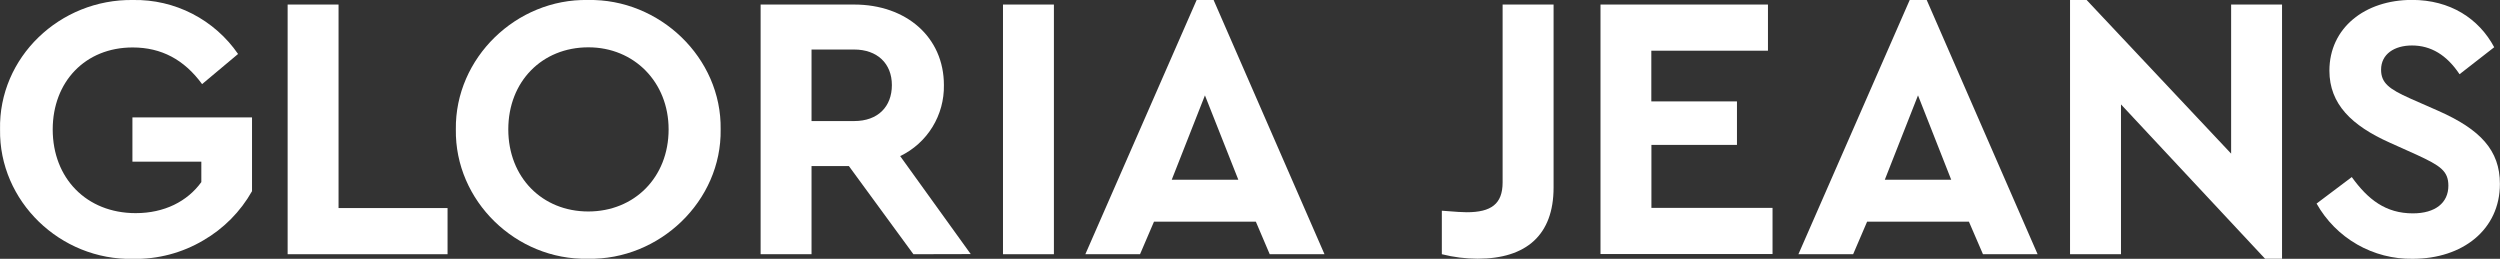 <?xml version="1.0" encoding="UTF-8"?> <svg xmlns="http://www.w3.org/2000/svg" width="483" height="50" viewBox="0 0 483 50" fill="none"><rect x="0" y="0" width="483" height="50" fill="#333333" stroke="none"/><g clip-path="url(#clip0_175_666)"><path d="M25.732 -0C29.705 -0.071 33.633 0.844 37.169 2.664C40.704 4.484 43.736 7.151 45.994 10.429L39.044 16.252C35.577 11.507 31.166 9.169 25.628 9.169C16.45 9.169 10.184 15.818 10.184 25.022C10.184 34.382 16.667 41.178 26.217 41.178C31.755 41.178 36.201 38.91 38.897 35.181V31.236H25.584V22.684H48.69V36.937C46.456 40.888 43.209 44.167 39.286 46.437C35.185 48.864 30.493 50.103 25.732 50.017C11.597 50.313 -0.207 38.84 0.009 25.022C-0.285 11.116 11.527 -0.217 25.732 -0Z" fill="white"></path><path d="M55.571 0.878H65.407V40.197H86.467V49.114H55.571V0.878Z" fill="white"></path><path d="M113.576 -0C127.443 -0.287 139.446 11.185 139.229 24.995C139.446 38.814 127.425 50.287 113.576 49.991C99.71 50.287 87.854 38.814 88.07 24.995C87.888 11.185 99.77 -0.261 113.576 -0ZM113.654 9.143C104.762 9.143 98.202 15.713 98.202 24.995C98.202 34.278 104.762 40.857 113.654 40.857C122.546 40.857 129.176 34.278 129.176 24.995C129.176 15.861 122.503 9.143 113.689 9.143H113.654Z" fill="white"></path><path d="M176.47 49.114L164.007 32.088H156.788V49.114H146.951V0.878H165.03C175.083 0.878 182.363 7.17 182.363 16.444C182.413 19.301 181.643 22.113 180.145 24.545C178.647 26.976 176.484 28.925 173.913 30.158L187.546 49.088L176.47 49.114ZM156.788 23.388H165.03C169.614 23.388 172.31 20.616 172.31 16.435C172.31 12.255 169.467 9.569 165.03 9.569H156.788V23.388Z" fill="white"></path><path d="M193.777 0.878H203.614V49.114H193.777V0.878Z" fill="white"></path><path d="M242.631 42.83H222.949L220.254 49.114H209.689L231.191 0H234.467L255.891 49.114H245.309L242.631 42.83ZM232.795 18.425L226.381 34.721H239.243L232.795 18.425Z" fill="white"></path><path d="M278.562 40.709C281.162 40.935 282.791 41.005 283.372 41.005C288.113 41.005 290.305 39.397 290.305 35.234V0.878H300.151V36.242C300.151 45.377 294.899 49.983 285.495 49.983C283.157 49.98 280.829 49.688 278.562 49.114V40.709Z" fill="white"></path><path d="M309.217 0.878H341.569V9.795H319.036V19.59H335.581V27.994H319.053V40.162H342.453V49.079H309.217V0.878Z" fill="white"></path><path d="M380.396 42.83H360.723L358.027 49.114H347.454L368.956 0H372.241L393.665 49.114H383.109L380.396 42.83ZM370.559 18.425L364.146 34.721H376.973L370.559 18.425Z" fill="white"></path><path d="M440.889 0.878V49.991H437.613L409.776 20.172V49.114H399.931V0H403.137L431.053 29.68V0.878H440.889Z" fill="white"></path><path d="M454.366 34.209C457.494 38.554 460.926 41.222 466.17 41.222C470.503 41.222 473.025 39.18 473.025 35.886C473.025 33.035 471.491 32.018 466.898 29.898L461.698 27.56C454.34 24.266 450.041 20.103 450.041 13.654C450.041 5.397 456.888 -0.017 465.996 -0.017C473.363 -0.017 478.901 3.564 481.882 9.126L475.183 14.341C472.704 10.612 469.645 8.787 465.996 8.787C462.573 8.787 460.025 10.464 460.025 13.463C460.025 16.018 461.55 17.191 465.632 19.017L471.101 21.424C479.187 25.005 482.983 29.029 482.983 35.53C482.983 44.377 475.764 50 466.144 50C462.376 50.062 458.661 49.103 455.39 47.225C452.12 45.347 449.416 42.618 447.562 39.328L454.366 34.209Z" fill="white"></path></g><defs><clipPath id="clip0_175_666"><rect width="483" height="50" fill="white"></rect></clipPath></defs></svg> 